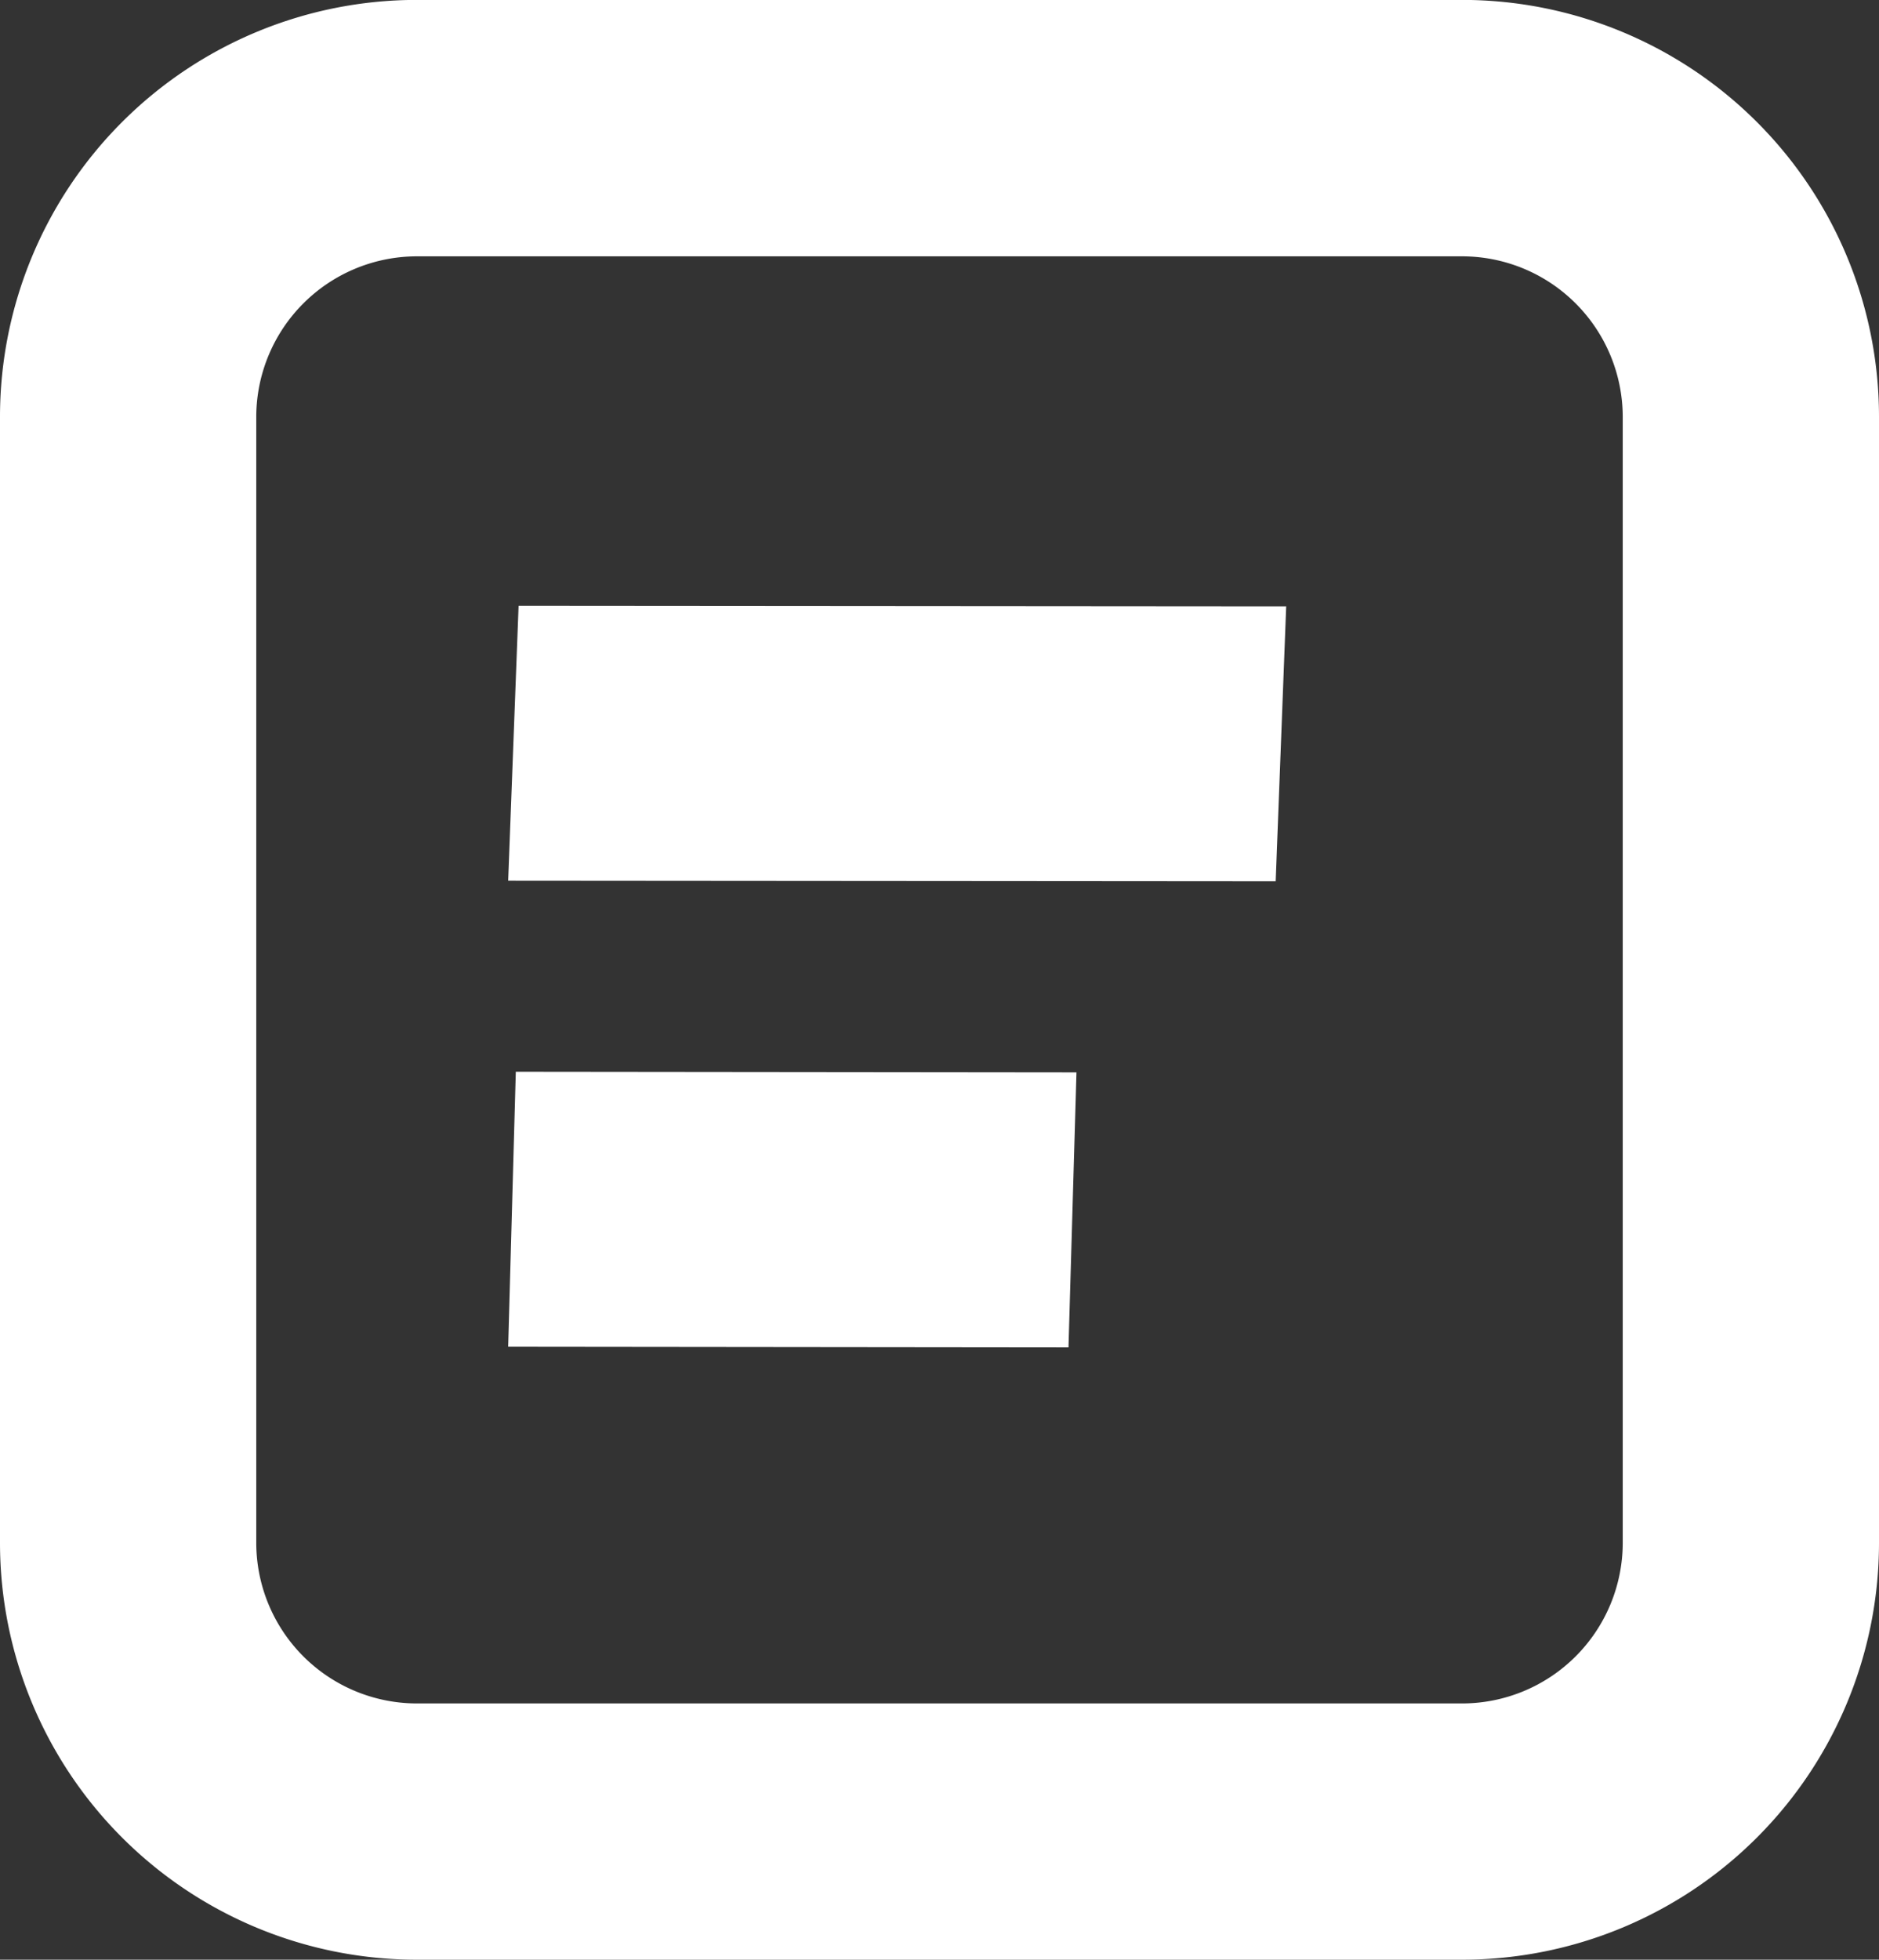 <svg xmlns="http://www.w3.org/2000/svg" width="22.21" height="23.157" viewBox="0 0 22.21 23.157">
  <rect x="0" y="0" width="22.21" height="23.157" fill="#333333" stroke="none"/>
  <g id="Group_143391" data-name="Group 143391" transform="translate(6349 4834.65)">
    <g id="Group_7722" data-name="Group 7722" transform="translate(-6349 -4834.65)">
      <path id="Path_2511" data-name="Path 2511" d="M-717.473,1906.493h-12.366a4.927,4.927,0,0,1-4.922-4.922v-13.314a4.927,4.927,0,0,1,4.922-4.922h12.366a4.927,4.927,0,0,1,4.922,4.922v13.314A4.927,4.927,0,0,1-717.473,1906.493Zm-12.366-20.128a1.9,1.9,0,0,0-1.893,1.893v13.314a1.9,1.9,0,0,0,1.893,1.893h12.366a1.9,1.9,0,0,0,1.893-1.893v-13.314a1.9,1.9,0,0,0-1.893-1.893Z" transform="translate(734.761 -1883.336)" fill="#fff"/>
    </g>
    <g id="Group_143361" data-name="Group 143361" transform="translate(-6333.798 -4827.533) rotate(90)">
      <path id="Path_2587" data-name="Path 2587" d="M.106.041,9.179,0,9.072,3.249,0,3.29Z" transform="translate(0 9.178) rotate(-89.697)" fill="#fff"/>
    </g>
    <g id="Group_143392" data-name="Group 143392" transform="translate(-6336.28 -4822.014) rotate(90)">
      <path id="Path_2587-2" data-name="Path 2587" d="M.073.028,6.7,0,6.623,3.249,0,3.277Z" transform="translate(0 6.696) rotate(-89.697)" fill="#fff"/>
    </g>
  </g>
</svg>
